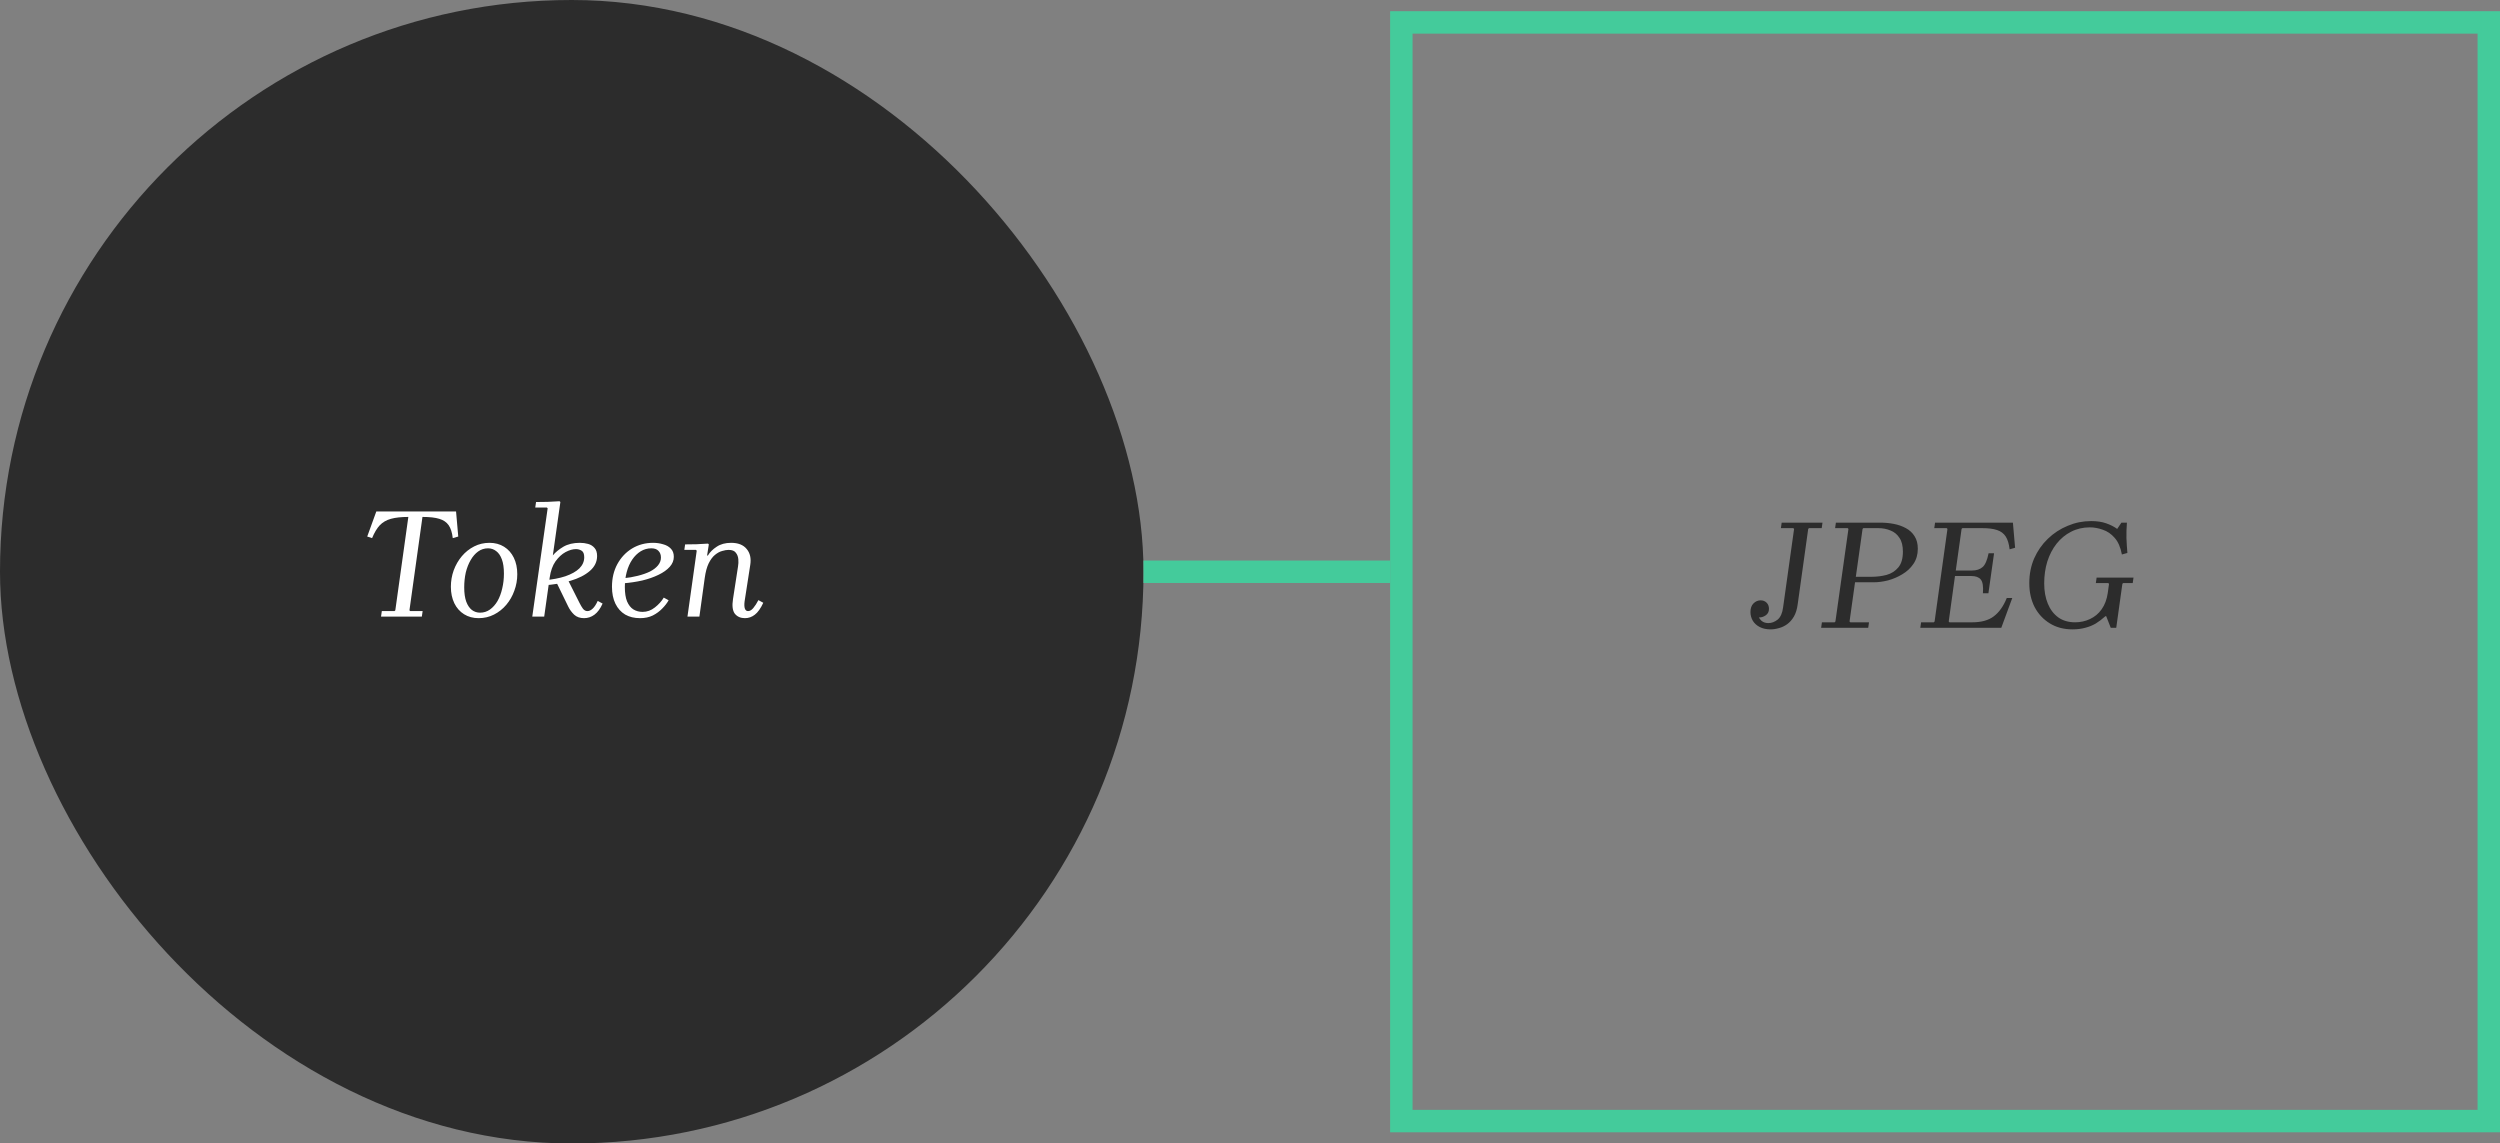 <svg width="223" height="102" viewBox="0 0 223 102" fill="none" xmlns="http://www.w3.org/2000/svg">
<rect x="0" y="0" width="223" height="102" fill="#808080" stroke="none"/>
<rect x="125" y="2" width="97" height="98" stroke="#44CB9B" stroke-width="2"/>
<rect width="102" height="102" rx="51" fill="#2C2C2C"/>
<line x1="102" y1="51" x2="124" y2="51" stroke="#44CB9B" stroke-width="2"/>
<path d="M40.68 45.62L40.876 47.86L40.386 48C40.33 47.505 40.209 47.123 40.022 46.852C39.835 46.581 39.555 46.39 39.182 46.278C38.818 46.166 38.319 46.11 37.684 46.11L36.522 54.44L36.592 54.51H37.698L37.628 55H33.988L34.058 54.51H35.192L35.262 54.44L36.424 46.11C35.799 46.11 35.281 46.166 34.87 46.278C34.469 46.39 34.137 46.581 33.876 46.852C33.624 47.123 33.395 47.505 33.19 48L32.756 47.86L33.568 45.62H40.68ZM43.663 48.42C44.157 48.42 44.591 48.537 44.965 48.77C45.338 49.003 45.627 49.33 45.833 49.75C46.038 50.17 46.141 50.66 46.141 51.22C46.141 51.733 46.052 52.228 45.874 52.704C45.706 53.171 45.468 53.586 45.16 53.95C44.852 54.314 44.489 54.603 44.069 54.818C43.648 55.033 43.191 55.14 42.697 55.14C42.202 55.14 41.768 55.023 41.395 54.79C41.021 54.557 40.732 54.23 40.526 53.81C40.321 53.381 40.218 52.891 40.218 52.34C40.218 51.827 40.303 51.337 40.471 50.87C40.648 50.394 40.891 49.974 41.199 49.61C41.507 49.246 41.87 48.957 42.291 48.742C42.711 48.527 43.168 48.42 43.663 48.42ZM42.822 54.65C43.149 54.65 43.443 54.557 43.705 54.37C43.966 54.183 44.19 53.931 44.377 53.614C44.563 53.287 44.703 52.914 44.797 52.494C44.899 52.074 44.95 51.631 44.95 51.164C44.95 50.651 44.89 50.231 44.769 49.904C44.647 49.568 44.479 49.321 44.264 49.162C44.05 48.994 43.807 48.91 43.536 48.91C43.21 48.91 42.916 49.003 42.654 49.19C42.393 49.377 42.169 49.633 41.983 49.96C41.796 50.277 41.651 50.646 41.548 51.066C41.455 51.486 41.408 51.929 41.408 52.396C41.408 52.909 41.469 53.334 41.59 53.67C41.712 53.997 41.88 54.244 42.094 54.412C42.309 54.571 42.552 54.65 42.822 54.65ZM52.099 55.14C51.735 55.14 51.441 55.037 51.217 54.832C50.993 54.617 50.816 54.375 50.685 54.104L49.635 51.948L50.671 51.752L51.693 53.782C51.796 53.987 51.898 54.16 52.001 54.3C52.113 54.44 52.244 54.51 52.393 54.51C52.552 54.51 52.706 54.44 52.855 54.3C53.014 54.16 53.168 53.927 53.317 53.6L53.751 53.838C53.555 54.286 53.312 54.617 53.023 54.832C52.743 55.037 52.435 55.14 52.099 55.14ZM51.721 48.42C51.982 48.42 52.23 48.453 52.463 48.518C52.696 48.583 52.888 48.705 53.037 48.882C53.186 49.05 53.261 49.288 53.261 49.596C53.261 50.109 53.046 50.553 52.617 50.926C52.188 51.299 51.609 51.593 50.881 51.808C50.162 52.023 49.36 52.158 48.473 52.214L48.501 51.766C49.257 51.701 49.901 51.579 50.433 51.402C50.974 51.215 51.39 50.982 51.679 50.702C51.968 50.413 52.113 50.081 52.113 49.708C52.113 49.409 52.034 49.213 51.875 49.12C51.726 49.027 51.558 48.98 51.371 48.98C51.091 48.98 50.783 49.069 50.447 49.246C50.12 49.423 49.822 49.699 49.551 50.072C49.29 50.445 49.117 50.926 49.033 51.514L48.543 55H47.479L48.851 45.34L48.781 45.27H47.745L47.815 44.78C48.179 44.78 48.524 44.775 48.851 44.766C49.187 44.757 49.542 44.738 49.915 44.71L49.985 44.78L49.313 49.54C49.546 49.26 49.859 49.003 50.251 48.77C50.652 48.537 51.142 48.42 51.721 48.42ZM57.094 55.14C56.581 55.14 56.137 55.033 55.764 54.818C55.391 54.594 55.101 54.272 54.896 53.852C54.691 53.432 54.588 52.928 54.588 52.34C54.588 51.584 54.747 50.912 55.064 50.324C55.391 49.727 55.829 49.26 56.38 48.924C56.94 48.588 57.565 48.42 58.256 48.42C58.564 48.42 58.858 48.462 59.138 48.546C59.427 48.621 59.661 48.751 59.838 48.938C60.015 49.115 60.104 49.358 60.104 49.666C60.104 49.993 59.983 50.291 59.74 50.562C59.497 50.833 59.161 51.071 58.732 51.276C58.312 51.481 57.831 51.649 57.29 51.78C56.749 51.901 56.184 51.985 55.596 52.032V51.584C56.063 51.537 56.497 51.463 56.898 51.36C57.309 51.257 57.668 51.131 57.976 50.982C58.284 50.823 58.522 50.641 58.69 50.436C58.867 50.221 58.956 49.988 58.956 49.736C58.956 49.484 58.881 49.283 58.732 49.134C58.592 48.985 58.382 48.91 58.102 48.91C57.757 48.91 57.439 48.999 57.15 49.176C56.861 49.353 56.609 49.601 56.394 49.918C56.179 50.235 56.016 50.604 55.904 51.024C55.792 51.435 55.736 51.883 55.736 52.368C55.736 52.891 55.801 53.315 55.932 53.642C56.072 53.969 56.259 54.207 56.492 54.356C56.735 54.505 57.01 54.58 57.318 54.58C57.719 54.58 58.083 54.449 58.41 54.188C58.746 53.927 59.012 53.633 59.208 53.306L59.642 53.544C59.502 53.796 59.311 54.043 59.068 54.286C58.835 54.529 58.555 54.734 58.228 54.902C57.901 55.061 57.523 55.14 57.094 55.14ZM67.65 53.53L68.085 53.768C67.851 54.272 67.599 54.627 67.329 54.832C67.067 55.037 66.773 55.14 66.447 55.14C66.064 55.14 65.765 55.009 65.55 54.748C65.345 54.477 65.289 54.043 65.382 53.446L65.831 50.534C65.868 50.329 65.877 50.114 65.859 49.89C65.84 49.657 65.765 49.461 65.635 49.302C65.513 49.134 65.299 49.05 64.99 49.05C64.823 49.05 64.631 49.083 64.416 49.148C64.202 49.204 63.987 49.321 63.773 49.498C63.567 49.666 63.38 49.918 63.212 50.254C63.054 50.581 62.937 51.015 62.862 51.556L62.386 55H61.322L62.148 49.12L62.078 49.05H61.042L61.112 48.56C61.477 48.56 61.812 48.555 62.12 48.546C62.438 48.537 62.783 48.518 63.157 48.49L63.227 48.56L63.072 49.554H63.142C63.32 49.255 63.581 48.994 63.926 48.77C64.272 48.537 64.701 48.42 65.215 48.42C65.84 48.42 66.302 48.602 66.6 48.966C66.909 49.33 67.016 49.806 66.922 50.394L66.418 53.642C66.381 53.931 66.391 54.151 66.447 54.3C66.502 54.44 66.596 54.51 66.727 54.51C66.885 54.51 67.039 54.421 67.189 54.244C67.347 54.057 67.501 53.819 67.65 53.53Z" fill="white"/>
<path d="M157.932 56.14C157.559 56.14 157.237 56.07 156.966 55.93C156.695 55.79 156.49 55.603 156.35 55.37C156.21 55.127 156.14 54.871 156.14 54.6C156.14 54.264 156.229 54.007 156.406 53.83C156.593 53.643 156.807 53.55 157.05 53.55C157.265 53.55 157.442 53.62 157.582 53.76C157.722 53.9 157.792 54.082 157.792 54.306C157.792 54.558 157.699 54.749 157.512 54.88C157.325 55.011 157.134 55.076 156.938 55.076C156.863 55.076 156.789 55.067 156.714 55.048C156.639 55.02 156.569 54.987 156.504 54.95C156.448 54.913 156.401 54.871 156.364 54.824H156.784C156.821 54.936 156.868 55.039 156.924 55.132C156.98 55.216 157.045 55.295 157.12 55.37C157.195 55.435 157.283 55.487 157.386 55.524C157.489 55.561 157.605 55.58 157.736 55.58C158.025 55.58 158.301 55.477 158.562 55.272C158.823 55.057 158.987 54.693 159.052 54.18L160.032 47.18H161.292L160.354 53.9C160.298 54.339 160.186 54.703 160.018 54.992C159.85 55.281 159.649 55.51 159.416 55.678C159.183 55.846 158.935 55.963 158.674 56.028C158.422 56.103 158.175 56.14 157.932 56.14ZM158.926 46.62H162.566L162.496 47.11H161.362L161.292 47.18H160.032L159.962 47.11H158.856L158.926 46.62ZM162.445 56L162.515 55.51H163.649L163.719 55.44L164.881 47.18L164.811 47.11H163.691L163.761 46.62H167.723C168.134 46.62 168.535 46.657 168.927 46.732C169.319 46.807 169.679 46.933 170.005 47.11C170.332 47.287 170.589 47.525 170.775 47.824C170.971 48.123 171.069 48.496 171.069 48.944C171.069 49.467 170.939 49.919 170.677 50.302C170.425 50.675 170.094 50.983 169.683 51.226C169.282 51.469 168.857 51.651 168.409 51.772C167.961 51.884 167.541 51.94 167.149 51.94H165.469L164.979 55.44L165.049 55.51H166.715L166.645 56H162.445ZM165.539 51.45H166.939C167.406 51.45 167.854 51.394 168.283 51.282C168.713 51.161 169.063 50.937 169.333 50.61C169.604 50.283 169.739 49.817 169.739 49.21C169.739 48.687 169.637 48.277 169.431 47.978C169.235 47.67 168.969 47.451 168.633 47.32C168.307 47.18 167.943 47.11 167.541 47.11H166.211L166.141 47.18L165.539 51.45ZM179.005 53.34H179.495L178.515 56H171.291L171.361 55.51H172.495L172.565 55.44L173.713 47.18L173.643 47.11H172.537L172.607 46.62H179.551L179.747 48.86L179.257 49C179.201 48.505 179.084 48.123 178.907 47.852C178.73 47.581 178.473 47.39 178.137 47.278C177.801 47.166 177.362 47.11 176.821 47.11H175.043L174.973 47.18L174.455 50.89H175.897C176.298 50.89 176.616 50.787 176.849 50.582C177.082 50.377 177.26 49.966 177.381 49.35H177.871L177.367 52.92H176.877C176.924 52.304 176.858 51.893 176.681 51.688C176.513 51.483 176.228 51.38 175.827 51.38H174.385L173.825 55.44L173.895 55.51H175.925C176.737 55.51 177.376 55.333 177.843 54.978C178.319 54.623 178.706 54.077 179.005 53.34ZM187.019 51.52H190.309L190.239 52.01H189.385L189.315 52.08L188.769 56H188.279L187.873 54.964H187.803C187.513 55.225 187.224 55.445 186.935 55.622C186.645 55.79 186.333 55.916 185.997 56C185.661 56.093 185.287 56.14 184.877 56.14H184.863C184.097 56.14 183.425 55.963 182.847 55.608C182.268 55.253 181.815 54.768 181.489 54.152C181.171 53.527 181.013 52.817 181.013 52.024C181.013 51.221 181.157 50.484 181.447 49.812C181.745 49.14 182.151 48.557 182.665 48.062C183.187 47.558 183.78 47.171 184.443 46.9C185.105 46.62 185.801 46.48 186.529 46.48C187.042 46.48 187.485 46.545 187.859 46.676C188.241 46.807 188.573 46.975 188.853 47.18L189.231 46.62H189.721C189.683 47.096 189.669 47.558 189.679 48.006C189.697 48.445 189.725 48.883 189.763 49.322L189.273 49.462C189.151 48.818 188.937 48.323 188.629 47.978C188.321 47.623 187.966 47.381 187.565 47.25C187.173 47.11 186.79 47.04 186.417 47.04C185.801 47.04 185.241 47.171 184.737 47.432C184.242 47.684 183.813 48.039 183.449 48.496C183.094 48.944 182.819 49.471 182.623 50.078C182.436 50.685 182.343 51.338 182.343 52.038C182.343 52.719 182.45 53.321 182.665 53.844C182.879 54.367 183.192 54.777 183.603 55.076C184.013 55.365 184.513 55.51 185.101 55.51C185.577 55.51 186.02 55.412 186.431 55.216C186.851 55.02 187.196 54.731 187.467 54.348C187.747 53.956 187.929 53.471 188.013 52.892L188.125 52.08L188.055 52.01H186.949L187.019 51.52Z" fill="#2C2C2C"/>
</svg>
